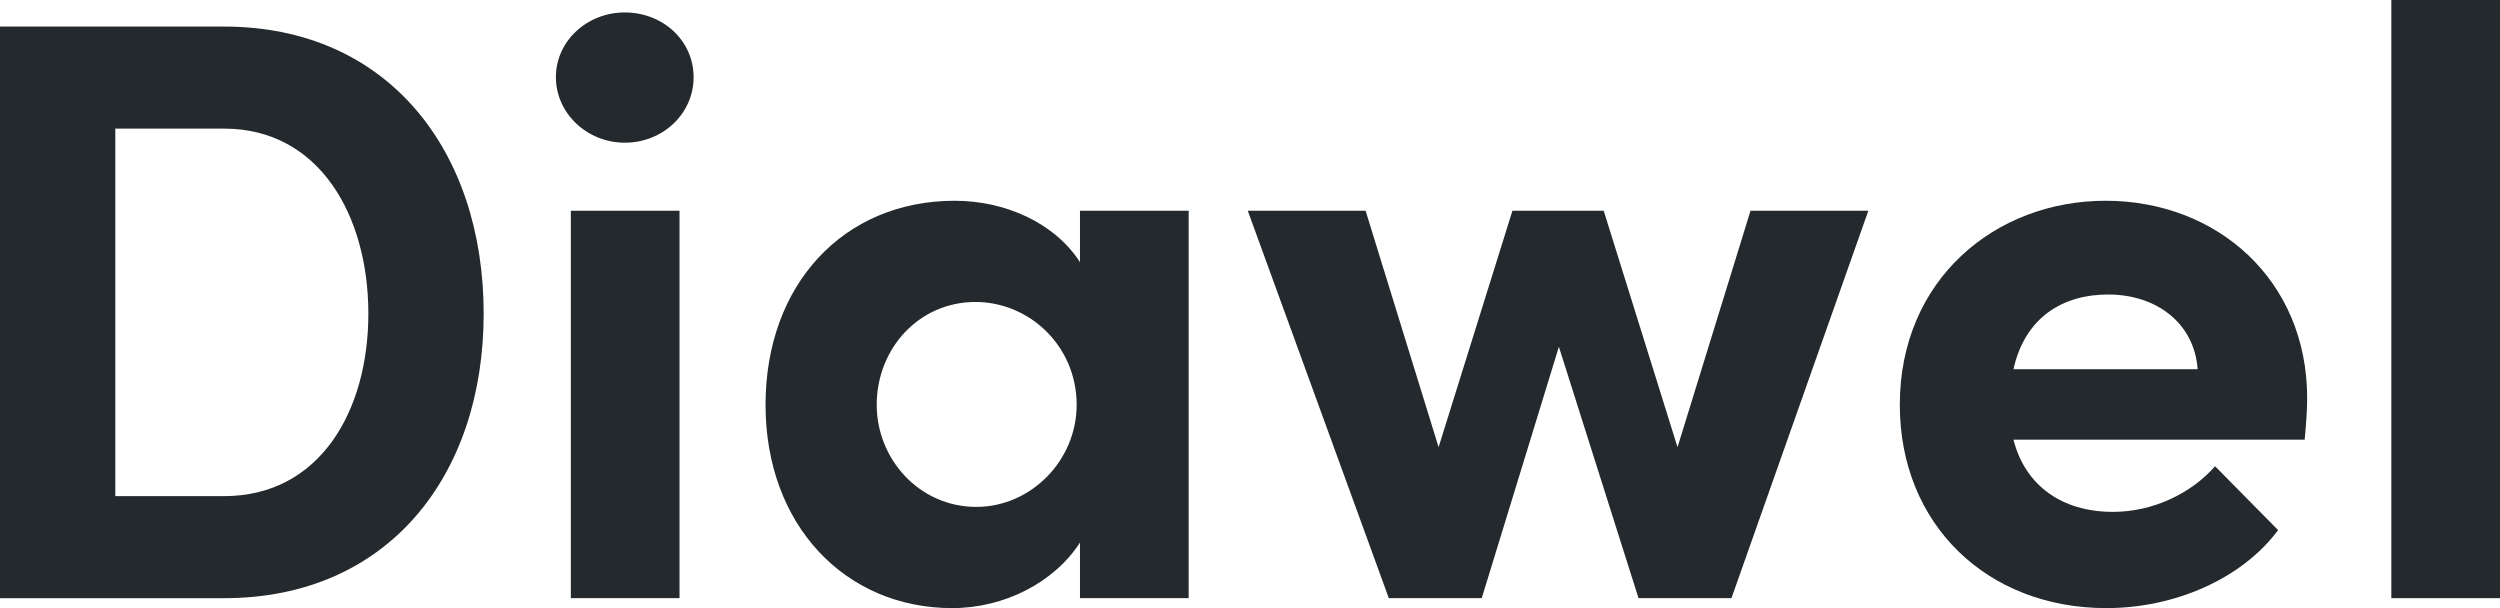 <svg width="222" height="54" viewBox="0 0 222 54" fill="none" xmlns="http://www.w3.org/2000/svg">
<path d="M222.001 53.117H212.35V0H222.001V53.117Z" fill="#23292C"/>
<path d="M204.876 35.361C204.876 36.319 204.802 37.497 204.655 39.044H178.796C179.828 43.096 183.069 45.454 187.637 45.454C191.173 45.454 194.562 43.833 196.698 41.402L202.297 47.075C199.056 51.421 193.088 54 187.047 54C176.439 54 168.703 46.559 168.703 35.95C168.703 24.826 177.175 17.827 186.974 17.827C196.846 17.827 204.876 24.826 204.876 35.361ZM178.796 32.782H195.151C194.857 28.73 191.541 26.152 187.195 26.152C183.216 26.152 179.828 28.141 178.796 32.782Z" fill="#23292C"/>
<path d="M148.964 39.709L155.447 18.713H165.909L153.753 53.117H145.502L138.429 30.795L131.578 53.117H123.327L110.802 18.713H121.264L127.747 39.709L134.304 18.713H142.408L148.964 39.709Z" fill="#23292C"/>
<path d="M95.902 23.279V18.711H105.553V53.116H95.902V48.18C93.618 51.716 89.198 54 84.556 54C75.053 54 67.98 46.633 67.98 35.95C67.98 25.268 74.906 17.827 84.778 17.827C89.198 17.827 93.618 19.743 95.902 23.279ZM86.693 45.012C91.555 45.012 95.607 40.886 95.607 35.95C95.607 30.72 91.408 26.815 86.619 26.815C81.61 26.815 77.852 30.941 77.852 35.95C77.852 40.739 81.61 45.012 86.693 45.012Z" fill="#23292C"/>
<path d="M55.479 12.672C52.163 12.672 49.364 10.093 49.364 6.852C49.364 3.61 52.163 1.105 55.479 1.105C58.867 1.105 61.593 3.61 61.593 6.852C61.593 10.093 58.867 12.672 55.479 12.672ZM60.341 53.117H50.69V18.713H60.341V53.117Z" fill="#23292C"/>
<path d="M0 2.359H19.891C34.478 2.359 42.95 13.41 42.95 27.85C42.95 42.216 34.478 53.119 19.891 53.119H0V2.359ZM10.24 44.057H19.891C28.363 44.057 32.71 36.543 32.71 27.85C32.71 19.157 28.363 11.421 19.891 11.421H10.24V44.057Z" fill="#23292C"/>
</svg>
